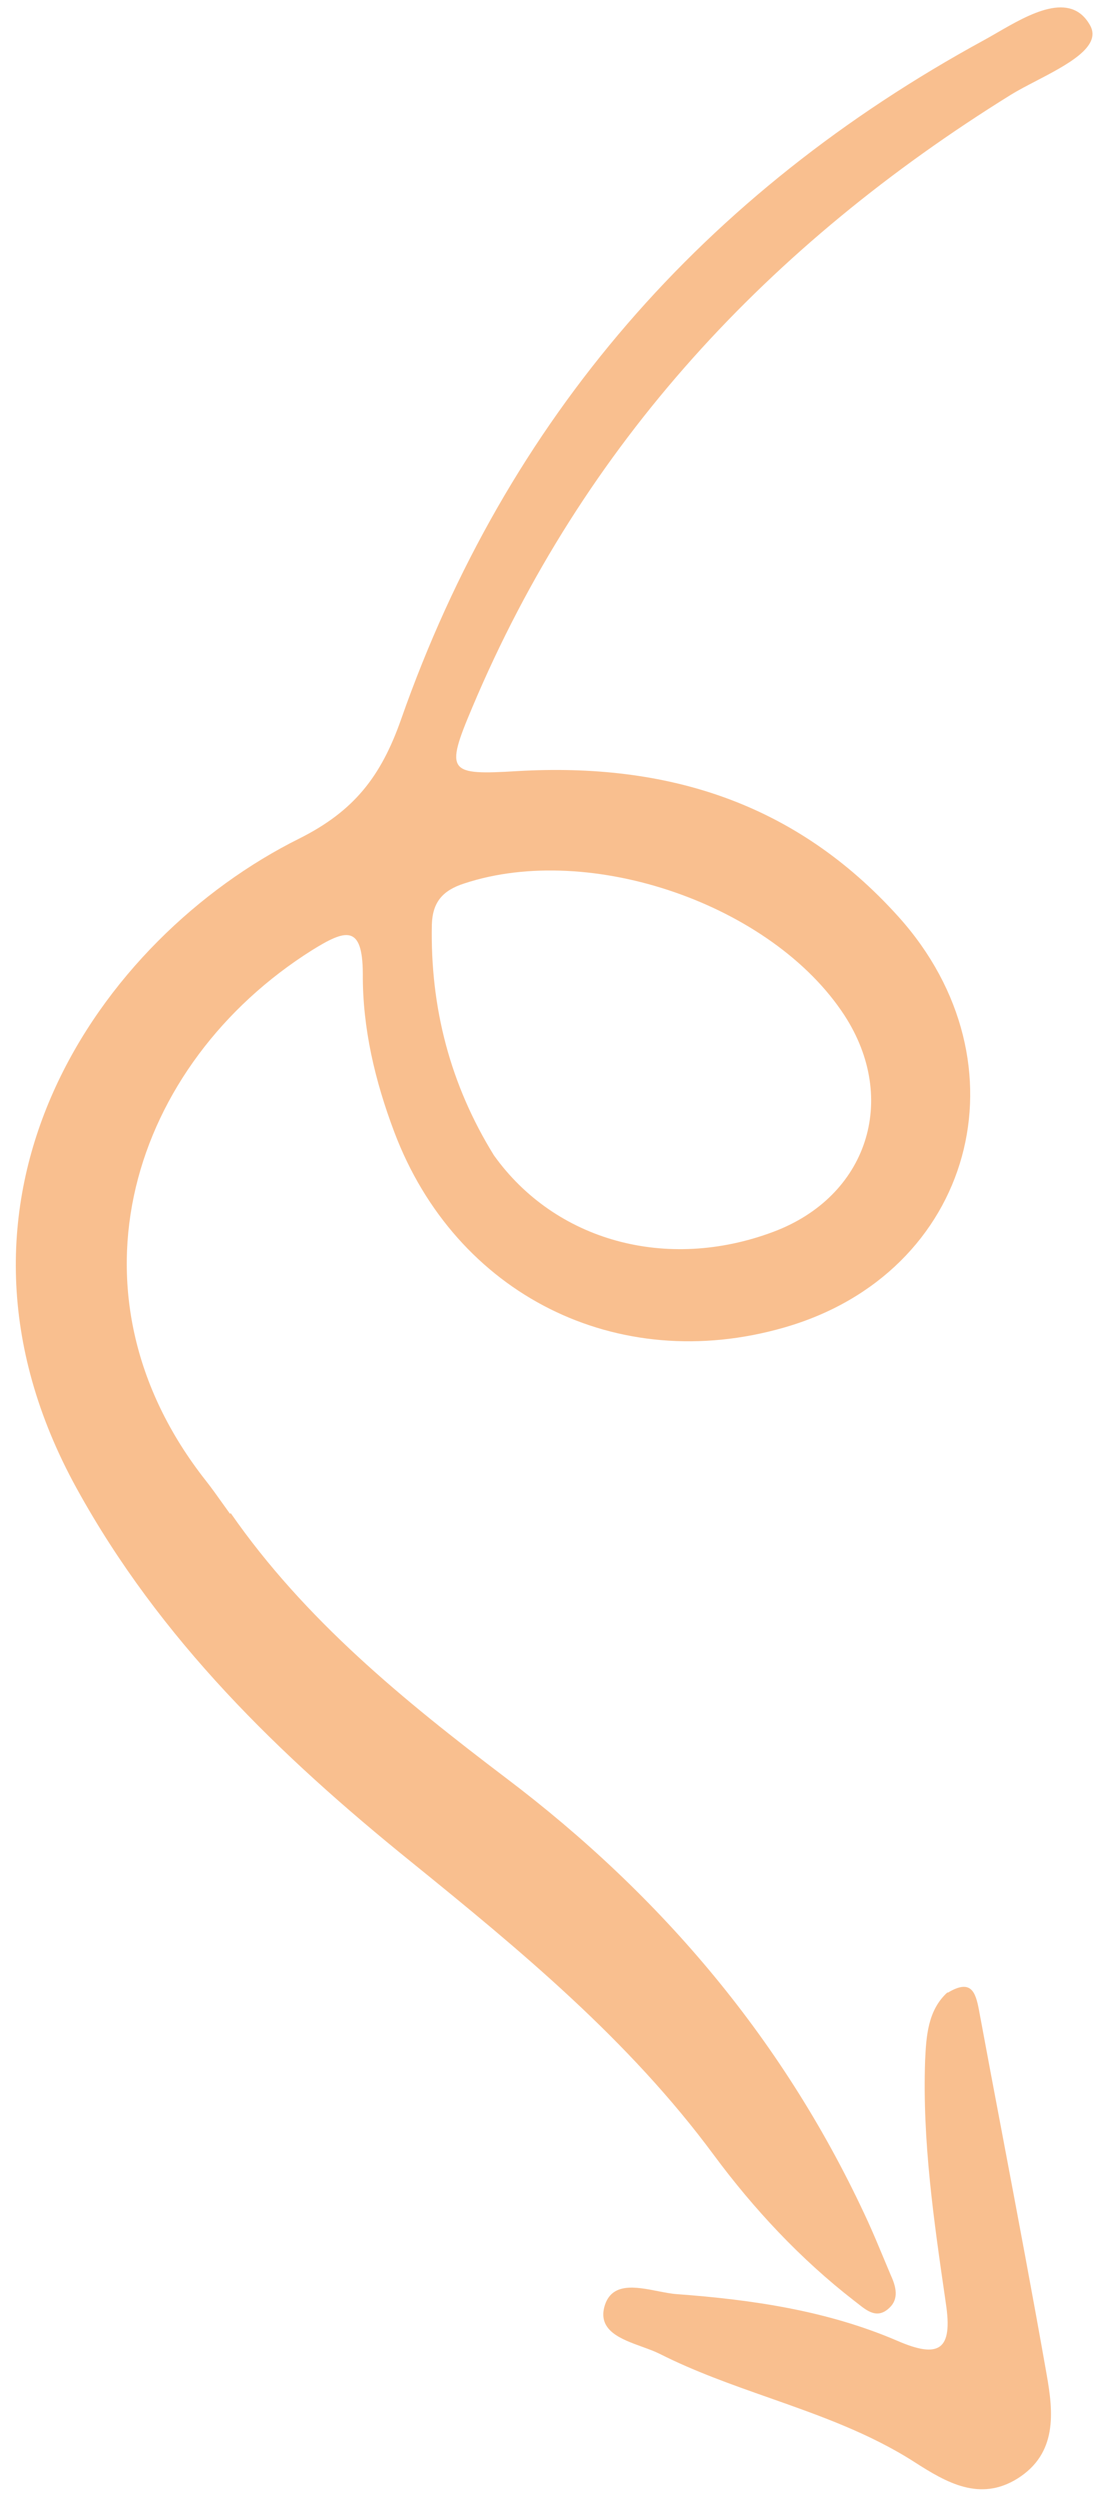<svg xmlns="http://www.w3.org/2000/svg" fill="none" viewBox="0 0 43 98" height="98" width="43">
<path fill-opacity="0.5" fill="#F58020" d="M38.405 78.78C38.271 78.08 38.092 77.576 37.191 78.115L37.165 78.111C36.403 78.808 36.339 79.817 36.295 80.788C36.186 83.943 36.638 87.053 37.088 90.149L37.108 90.291C37.39 92.129 36.846 92.479 35.192 91.759C32.455 90.584 29.506 90.151 26.55 89.935C26.326 89.919 26.073 89.869 25.811 89.818C24.941 89.647 23.98 89.458 23.712 90.43C23.46 91.371 24.37 91.701 25.194 91.999C25.442 92.089 25.683 92.176 25.882 92.276C27.258 92.971 28.715 93.484 30.172 93.997C32.142 94.691 34.115 95.385 35.895 96.529C37.13 97.32 38.437 98.081 39.912 97.17C41.495 96.18 41.328 94.564 41.061 93.069C40.517 89.982 39.933 86.894 39.35 83.809C39.032 82.132 38.715 80.456 38.405 78.78Z"></path>
<path fill-opacity="0.5" fill="#F58020" d="M19.831 69.686C15.836 66.657 11.957 63.497 9.054 59.321L9.023 59.343C8.919 59.2 8.816 59.056 8.714 58.912C8.508 58.623 8.303 58.334 8.084 58.056C2.249 50.663 5.184 41.691 12.245 37.248C13.556 36.434 14.227 36.226 14.234 38.17C14.222 40.315 14.713 42.376 15.471 44.383C17.879 50.751 24.215 53.928 30.765 52.042C38.195 49.913 40.428 41.687 35.245 35.932C31.196 31.441 26.139 29.891 20.296 30.229C17.593 30.392 17.446 30.287 18.527 27.738C22.892 17.372 30.194 9.584 39.668 3.71C39.946 3.539 40.287 3.362 40.641 3.178C41.857 2.545 43.231 1.831 42.772 1.001C42.006 -0.387 40.364 0.562 39.119 1.282C38.938 1.387 38.765 1.487 38.605 1.574C27.632 7.553 19.878 16.399 15.736 28.2C14.948 30.441 13.892 31.798 11.738 32.875C3.922 36.765 -3.26 46.977 3.009 58.351C6.275 64.282 10.969 68.819 16.118 72.979C20.421 76.463 24.667 79.966 28.006 84.482C29.564 86.587 31.401 88.558 33.509 90.192C33.559 90.229 33.61 90.27 33.661 90.31C34.031 90.603 34.428 90.916 34.891 90.475C35.272 90.127 35.157 89.647 34.955 89.208C34.856 88.975 34.758 88.741 34.661 88.507C34.466 88.039 34.27 87.57 34.062 87.112C30.835 80.072 26.001 74.345 19.831 69.686ZM30.336 48.292C26.162 49.856 21.784 48.656 19.378 45.291C17.666 42.524 16.877 39.507 16.943 36.242C16.971 35.377 17.357 34.907 18.216 34.633C23.162 33 30.291 35.458 33.128 39.8C35.272 43.097 34.032 46.912 30.336 48.292Z" clip-rule="evenodd" fill-rule="evenodd"></path>
</svg>
